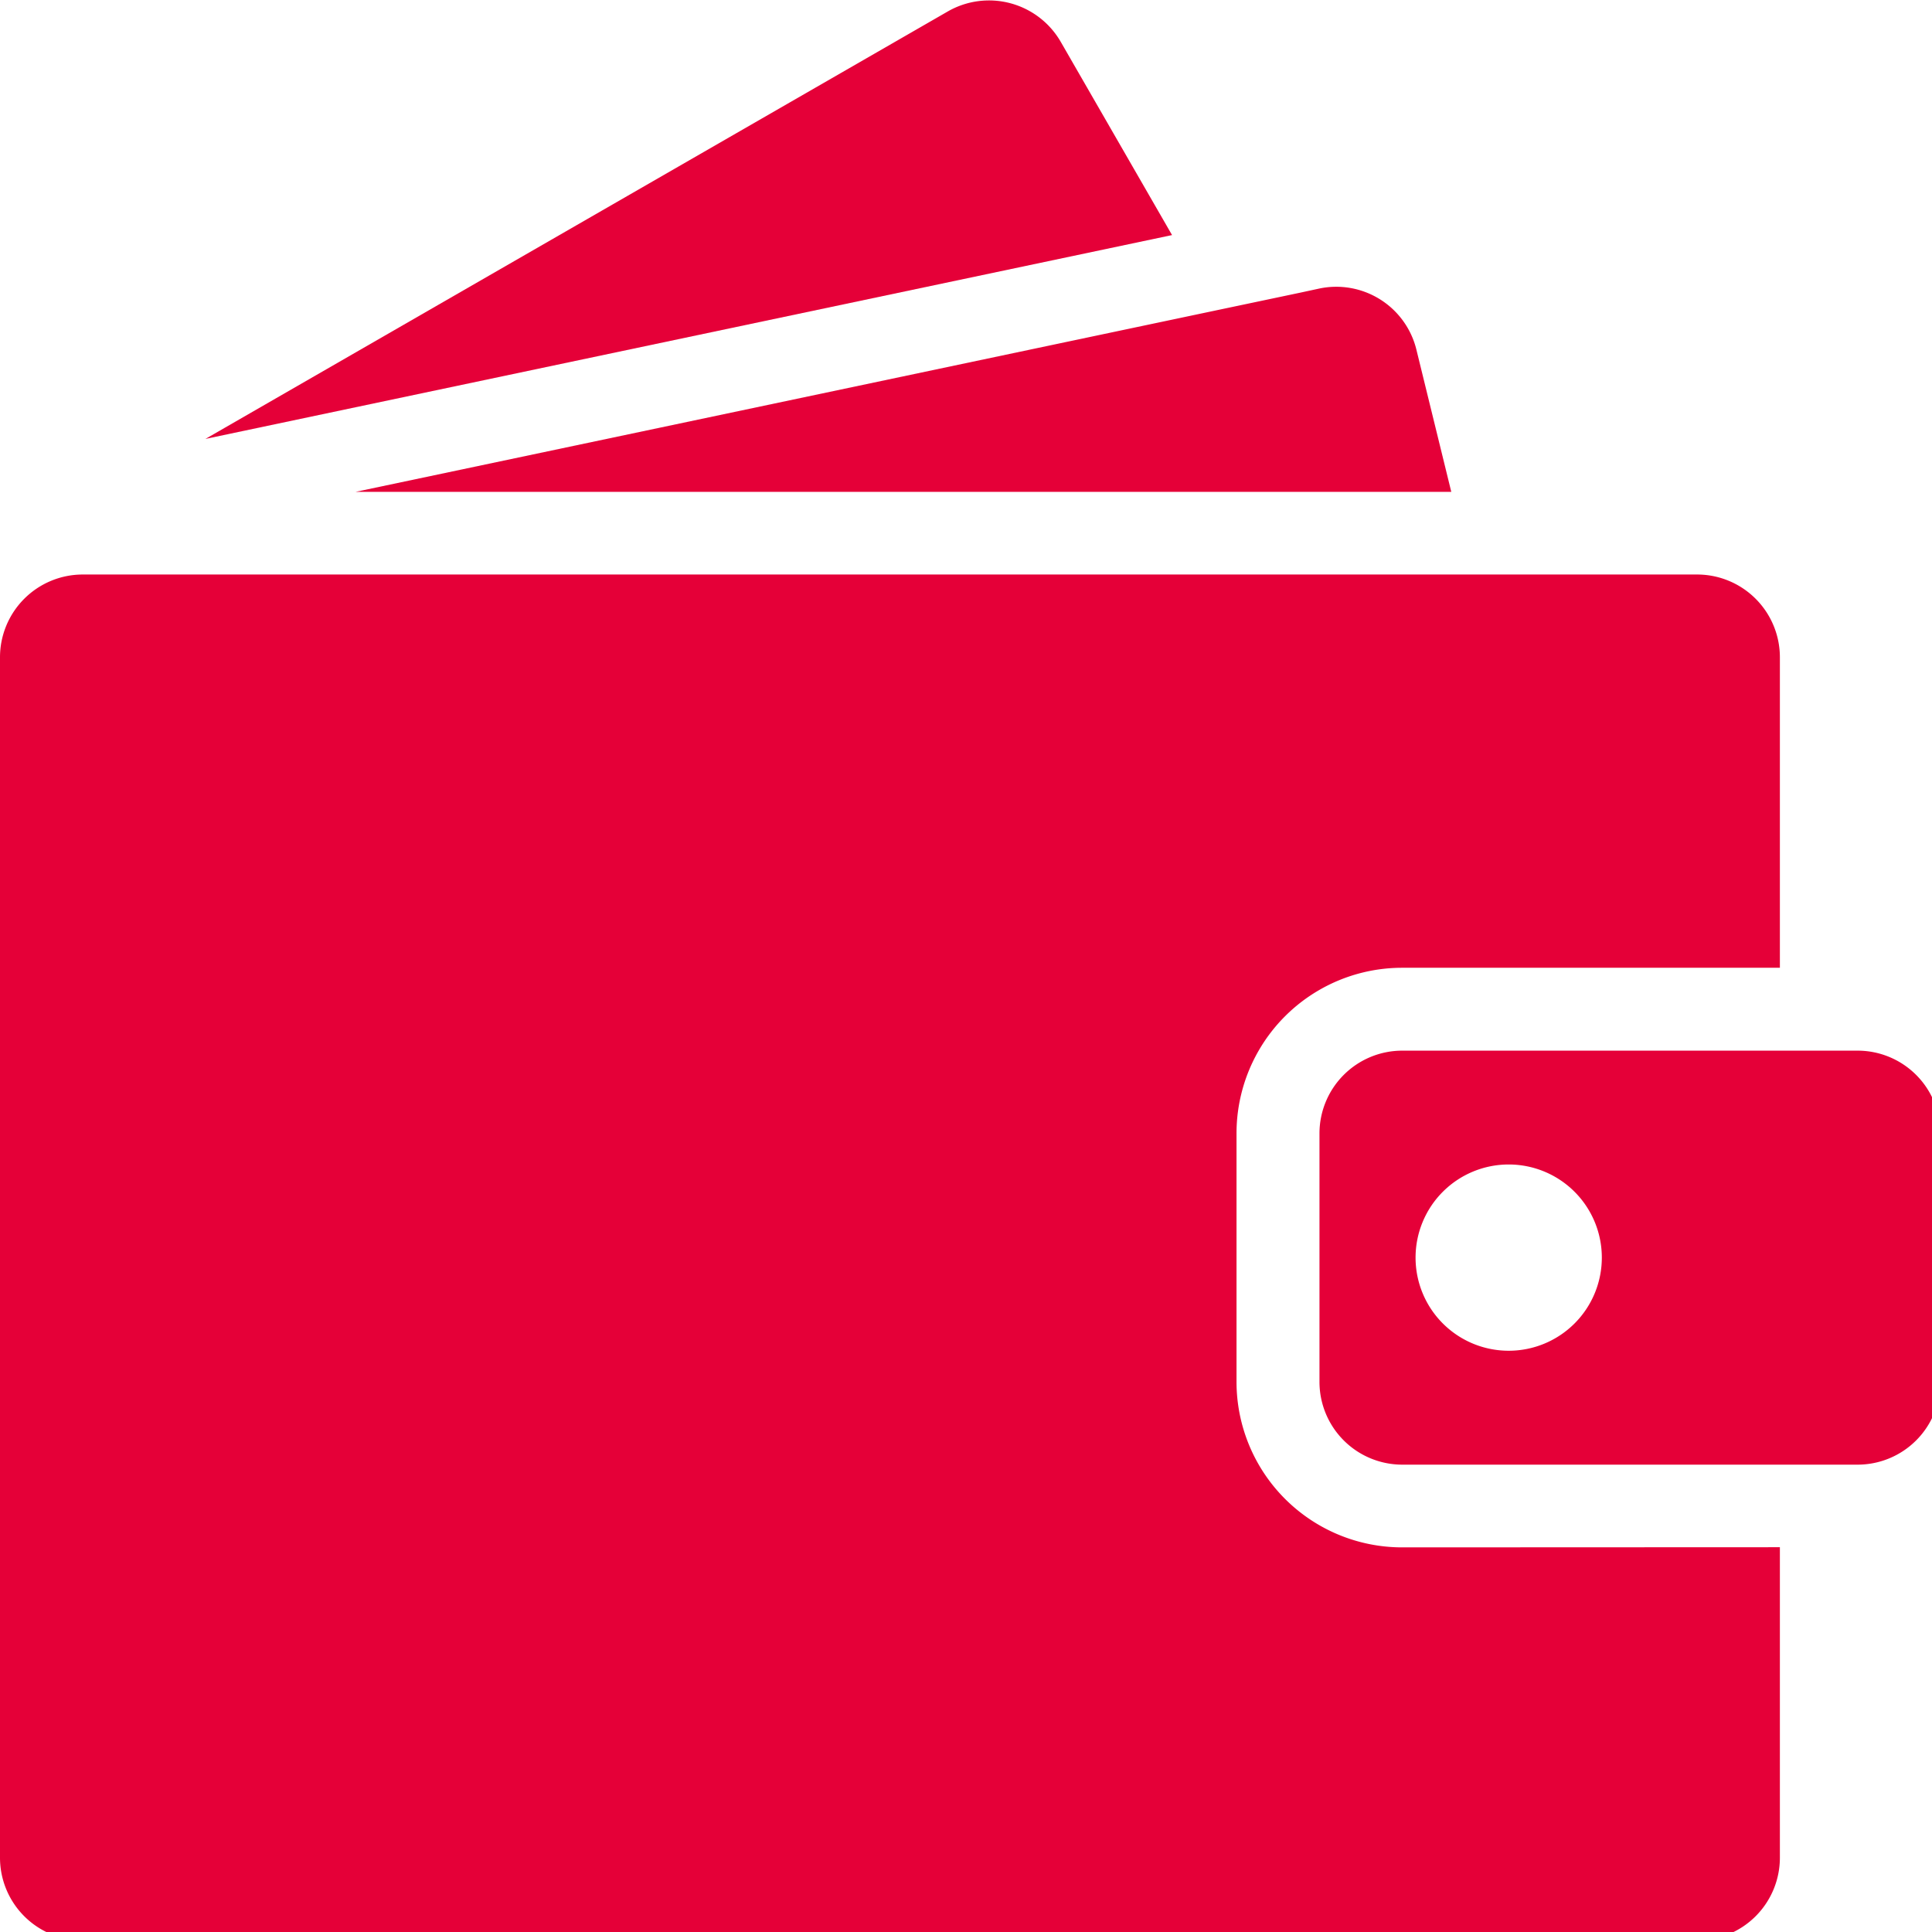 <svg xmlns="http://www.w3.org/2000/svg" xmlns:xlink="http://www.w3.org/1999/xlink" width="49" height="49" viewBox="0 0 49 49">
  <defs>
    <clipPath id="clip-path">
      <rect id="Rectangle_162" data-name="Rectangle 162" width="49" height="49" transform="translate(0 -0.01)" fill="none"/>
    </clipPath>
  </defs>
  <g id="Group_898" data-name="Group 898" transform="translate(0 0.01)" clip-path="url(#clip-path)">
    <path id="Path_858" data-name="Path 858" d="M114.819,75.34H87.027l21.812-4.6L111,70.285l.463-.1a2.092,2.092,0,0,1,2.473,1.555Z" transform="translate(-78.011 -62.875)" fill="#e50038"/>
    <path id="Path_859" data-name="Path 859" d="M74.8,5.952l-24.516,5.17L69.111.281a2.1,2.1,0,0,1,2.867.772Z" transform="translate(-45.074 0)" fill="#e50038"/>
    <path id="Path_860" data-name="Path 860" d="M35.561,165.262a4.2,4.2,0,0,1-4.2-4.2v-6.3a4.2,4.2,0,0,1,4.2-4.2h9.581v-7.874a2.1,2.1,0,0,0-2.1-2.1H2.1a2.1,2.1,0,0,0-2.1,2.1v30.444a2.1,2.1,0,0,0,2.1,2.1H43.042a2.1,2.1,0,0,0,2.1-2.1v-7.874Z" transform="translate(0 -126.027)" fill="#e50038"/>
    <path id="Path_861" data-name="Path 861" d="M336.643,257.127H325.1a2.1,2.1,0,0,0-2.1,2.1v6.3a2.1,2.1,0,0,0,2.1,2.1h11.548a2.1,2.1,0,0,0,2.1-2.1v-6.3a2.1,2.1,0,0,0-2.1-2.1m-8.849,7.611a2.362,2.362,0,1,1,2.362-2.362,2.362,2.362,0,0,1-2.362,2.362" transform="translate(-289.535 -230.49)" fill="#e50038"/>
  </g>
</svg>
